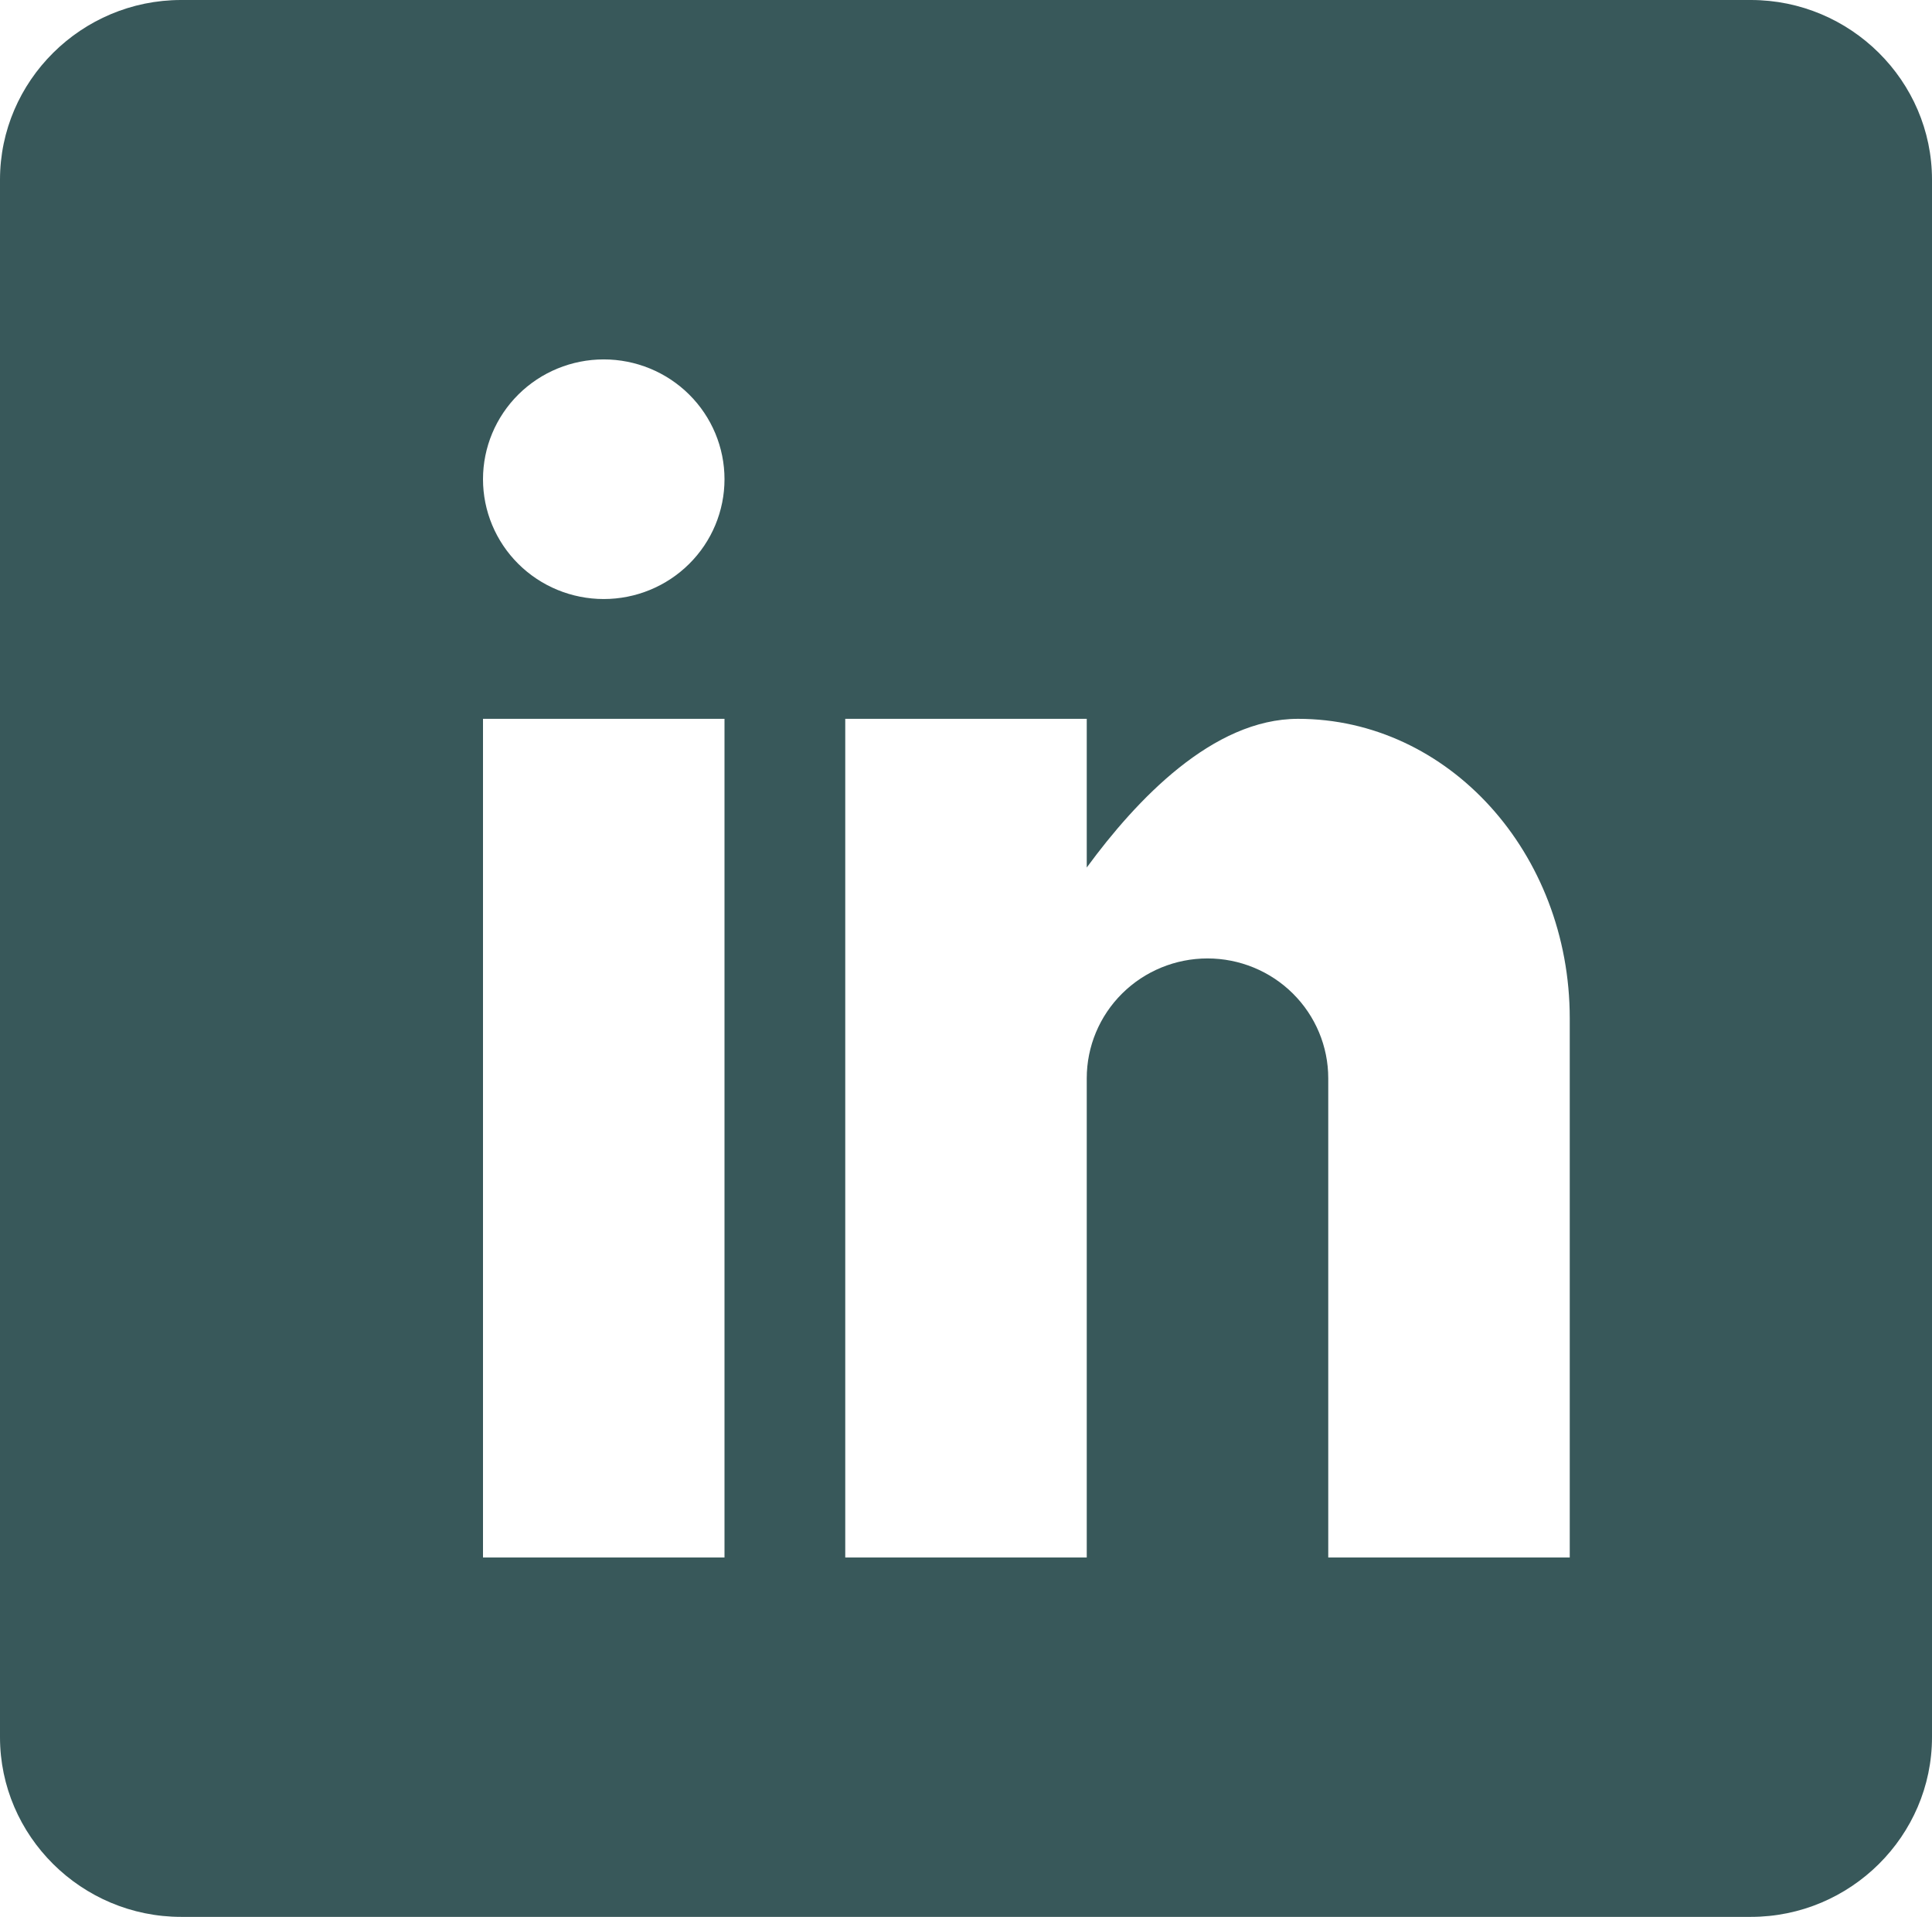 <svg width="124" height="123" viewBox="0 0 124 123" fill="none" xmlns="http://www.w3.org/2000/svg">
<g clip-path="url(#clip0_150_165)">
<path d="M112.375 0H11.625C5.231 0 0 5.189 0 11.531V111.469C0 117.811 5.231 123 11.625 123H112.375C118.769 123 124 117.811 124 111.469V11.531C124 5.189 118.769 0 112.375 0ZM46.5 99.938H31V46.125H46.5V99.938ZM38.75 38.438C36.695 38.438 34.723 37.628 33.27 36.186C31.817 34.744 31 32.789 31 30.75C31 28.711 31.817 26.756 33.27 25.314C34.723 23.872 36.695 23.062 38.75 23.062C40.805 23.062 42.777 23.872 44.23 25.314C45.684 26.756 46.5 28.711 46.5 30.75C46.5 32.789 45.684 34.744 44.23 36.186C42.777 37.628 40.805 38.438 38.75 38.438ZM100.75 99.938H85.25V69.188C85.25 67.149 84.433 65.193 82.98 63.752C81.527 62.31 79.555 61.5 77.5 61.5C75.445 61.5 73.473 62.31 72.02 63.752C70.567 65.193 69.75 67.149 69.75 69.188V99.938H54.25V46.125H69.75V55.665C72.943 51.314 77.841 46.125 83.312 46.125C92.954 46.125 100.75 54.727 100.75 65.344V99.938Z" fill="#38585A"/>
</g>
<defs>
<clipPath id="clip0_150_165">
<rect width="124" height="123" fill="white"/>
</clipPath>
</defs>
</svg>
